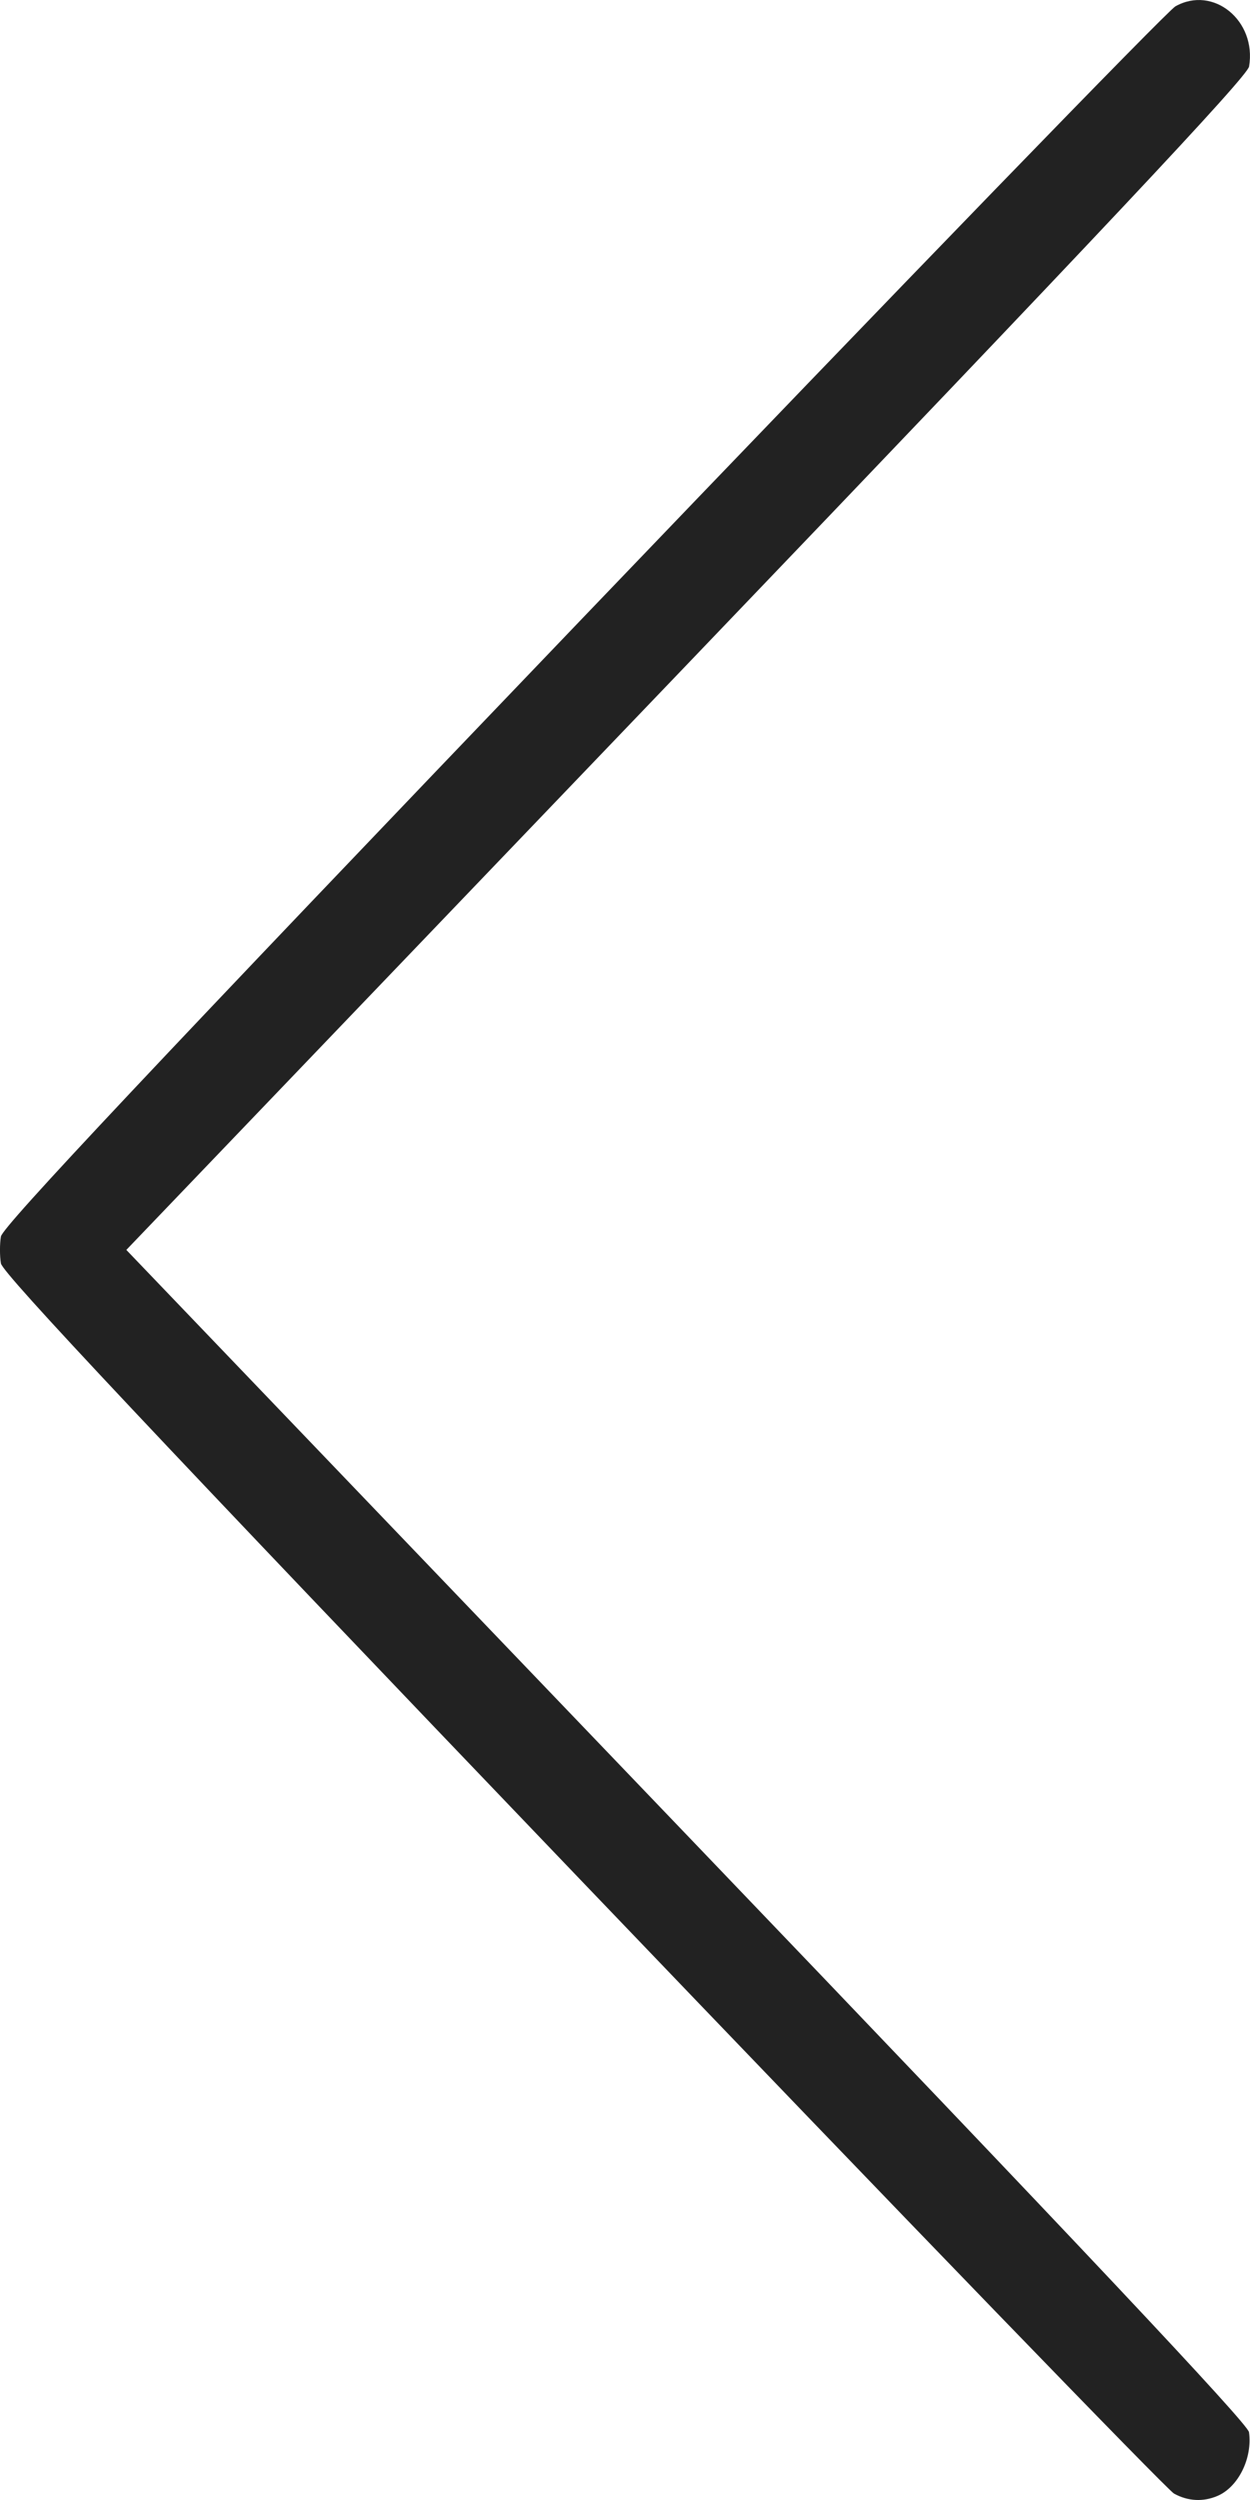 <svg width="15" height="30" viewBox="0 0 15 30" fill="none" xmlns="http://www.w3.org/2000/svg">
<path fill-rule="evenodd" clip-rule="evenodd" d="M14.61 29.951C14.86 29.844 15.031 29.498 14.988 29.186C14.973 29.083 12.959 26.943 8.241 22.019L1.516 14.999L8.239 7.98C13.206 2.794 14.97 0.918 14.989 0.798C15.081 0.247 14.559 -0.179 14.105 0.076C14.008 0.13 10.803 3.438 6.983 7.426C1.85 12.785 0.031 14.719 0.011 14.838C-0.004 14.927 -0.004 15.072 0.011 15.161C0.031 15.28 1.852 17.217 6.987 22.58C10.809 26.572 14.004 29.876 14.088 29.923C14.255 30.015 14.437 30.025 14.61 29.951Z" fill="#222222"/>
</svg>
